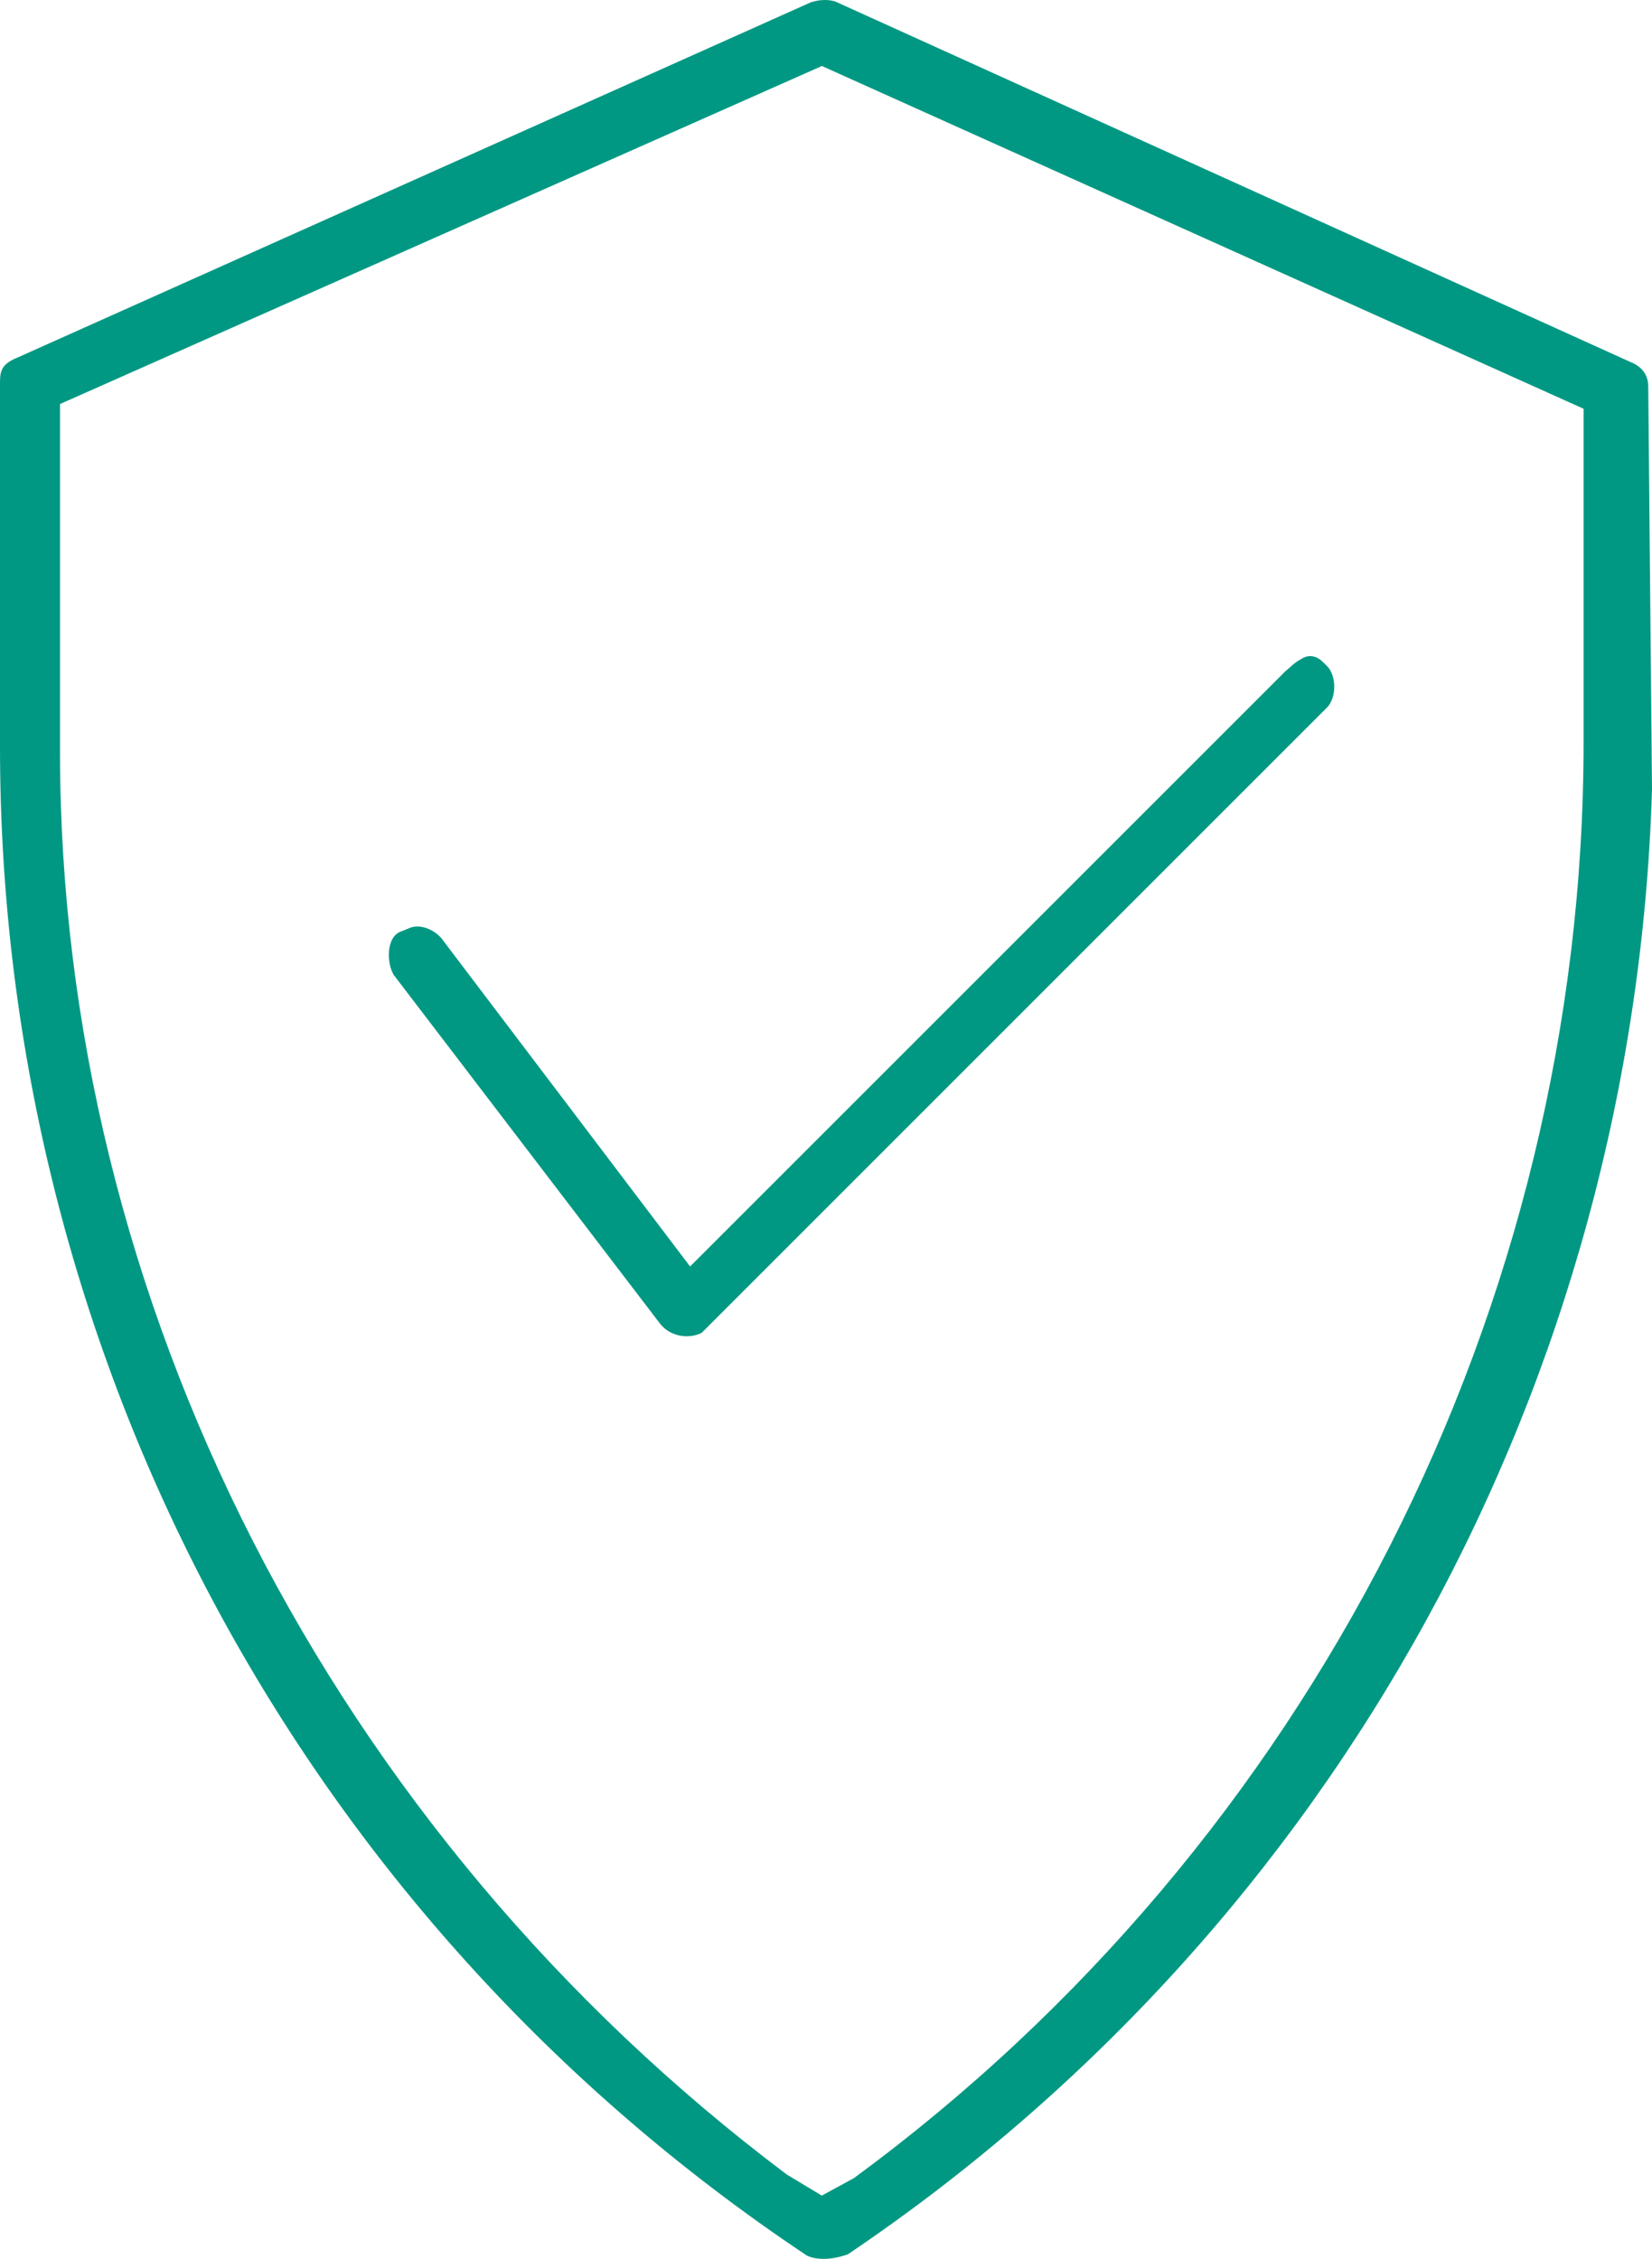 <?xml version="1.0" encoding="UTF-8"?><svg id="Layer_2" xmlns="http://www.w3.org/2000/svg" width="36.562" height="50" viewBox="0 0 36.562 50"><g id="svg5"><path d="M36.479,8.56c0-.258-.133-.443-.394-.547L18.488.034c-.069-.022-.147-.034-.231-.034-.1,0-.207.017-.316.053L.413,7.903c-.358.144-.413.28-.413.555v8.072c0,13.457,6.676,25.942,17.859,33.397.213.102.552.101.91-.031,10.809-7.294,17.395-19.337,17.793-32.416M18.188,48.599l-.774-.466C7.325,40.544,1.328,28.779,1.328,16.633v-7.69L18.19,1.461l16.858,7.587v7.381c0,12.471-6.037,24.352-16.148,31.782" fill="#019883"/><path d="M8.902,20.608c-.36.101-.352.699-.188.972l5.894,7.719c.238.3.644.34.919.205l13.845-13.846c.097-.097.158-.272.158-.457s-.061-.359-.158-.456c-.055-.055-.096-.094-.126-.121-.051-.046-.236-.188-.464-.026-.11.048-.264.205-.337.263l-13.172,13.172-5.463-7.211c-.161-.237-.512-.388-.755-.277" fill="#019883"/></g></svg>